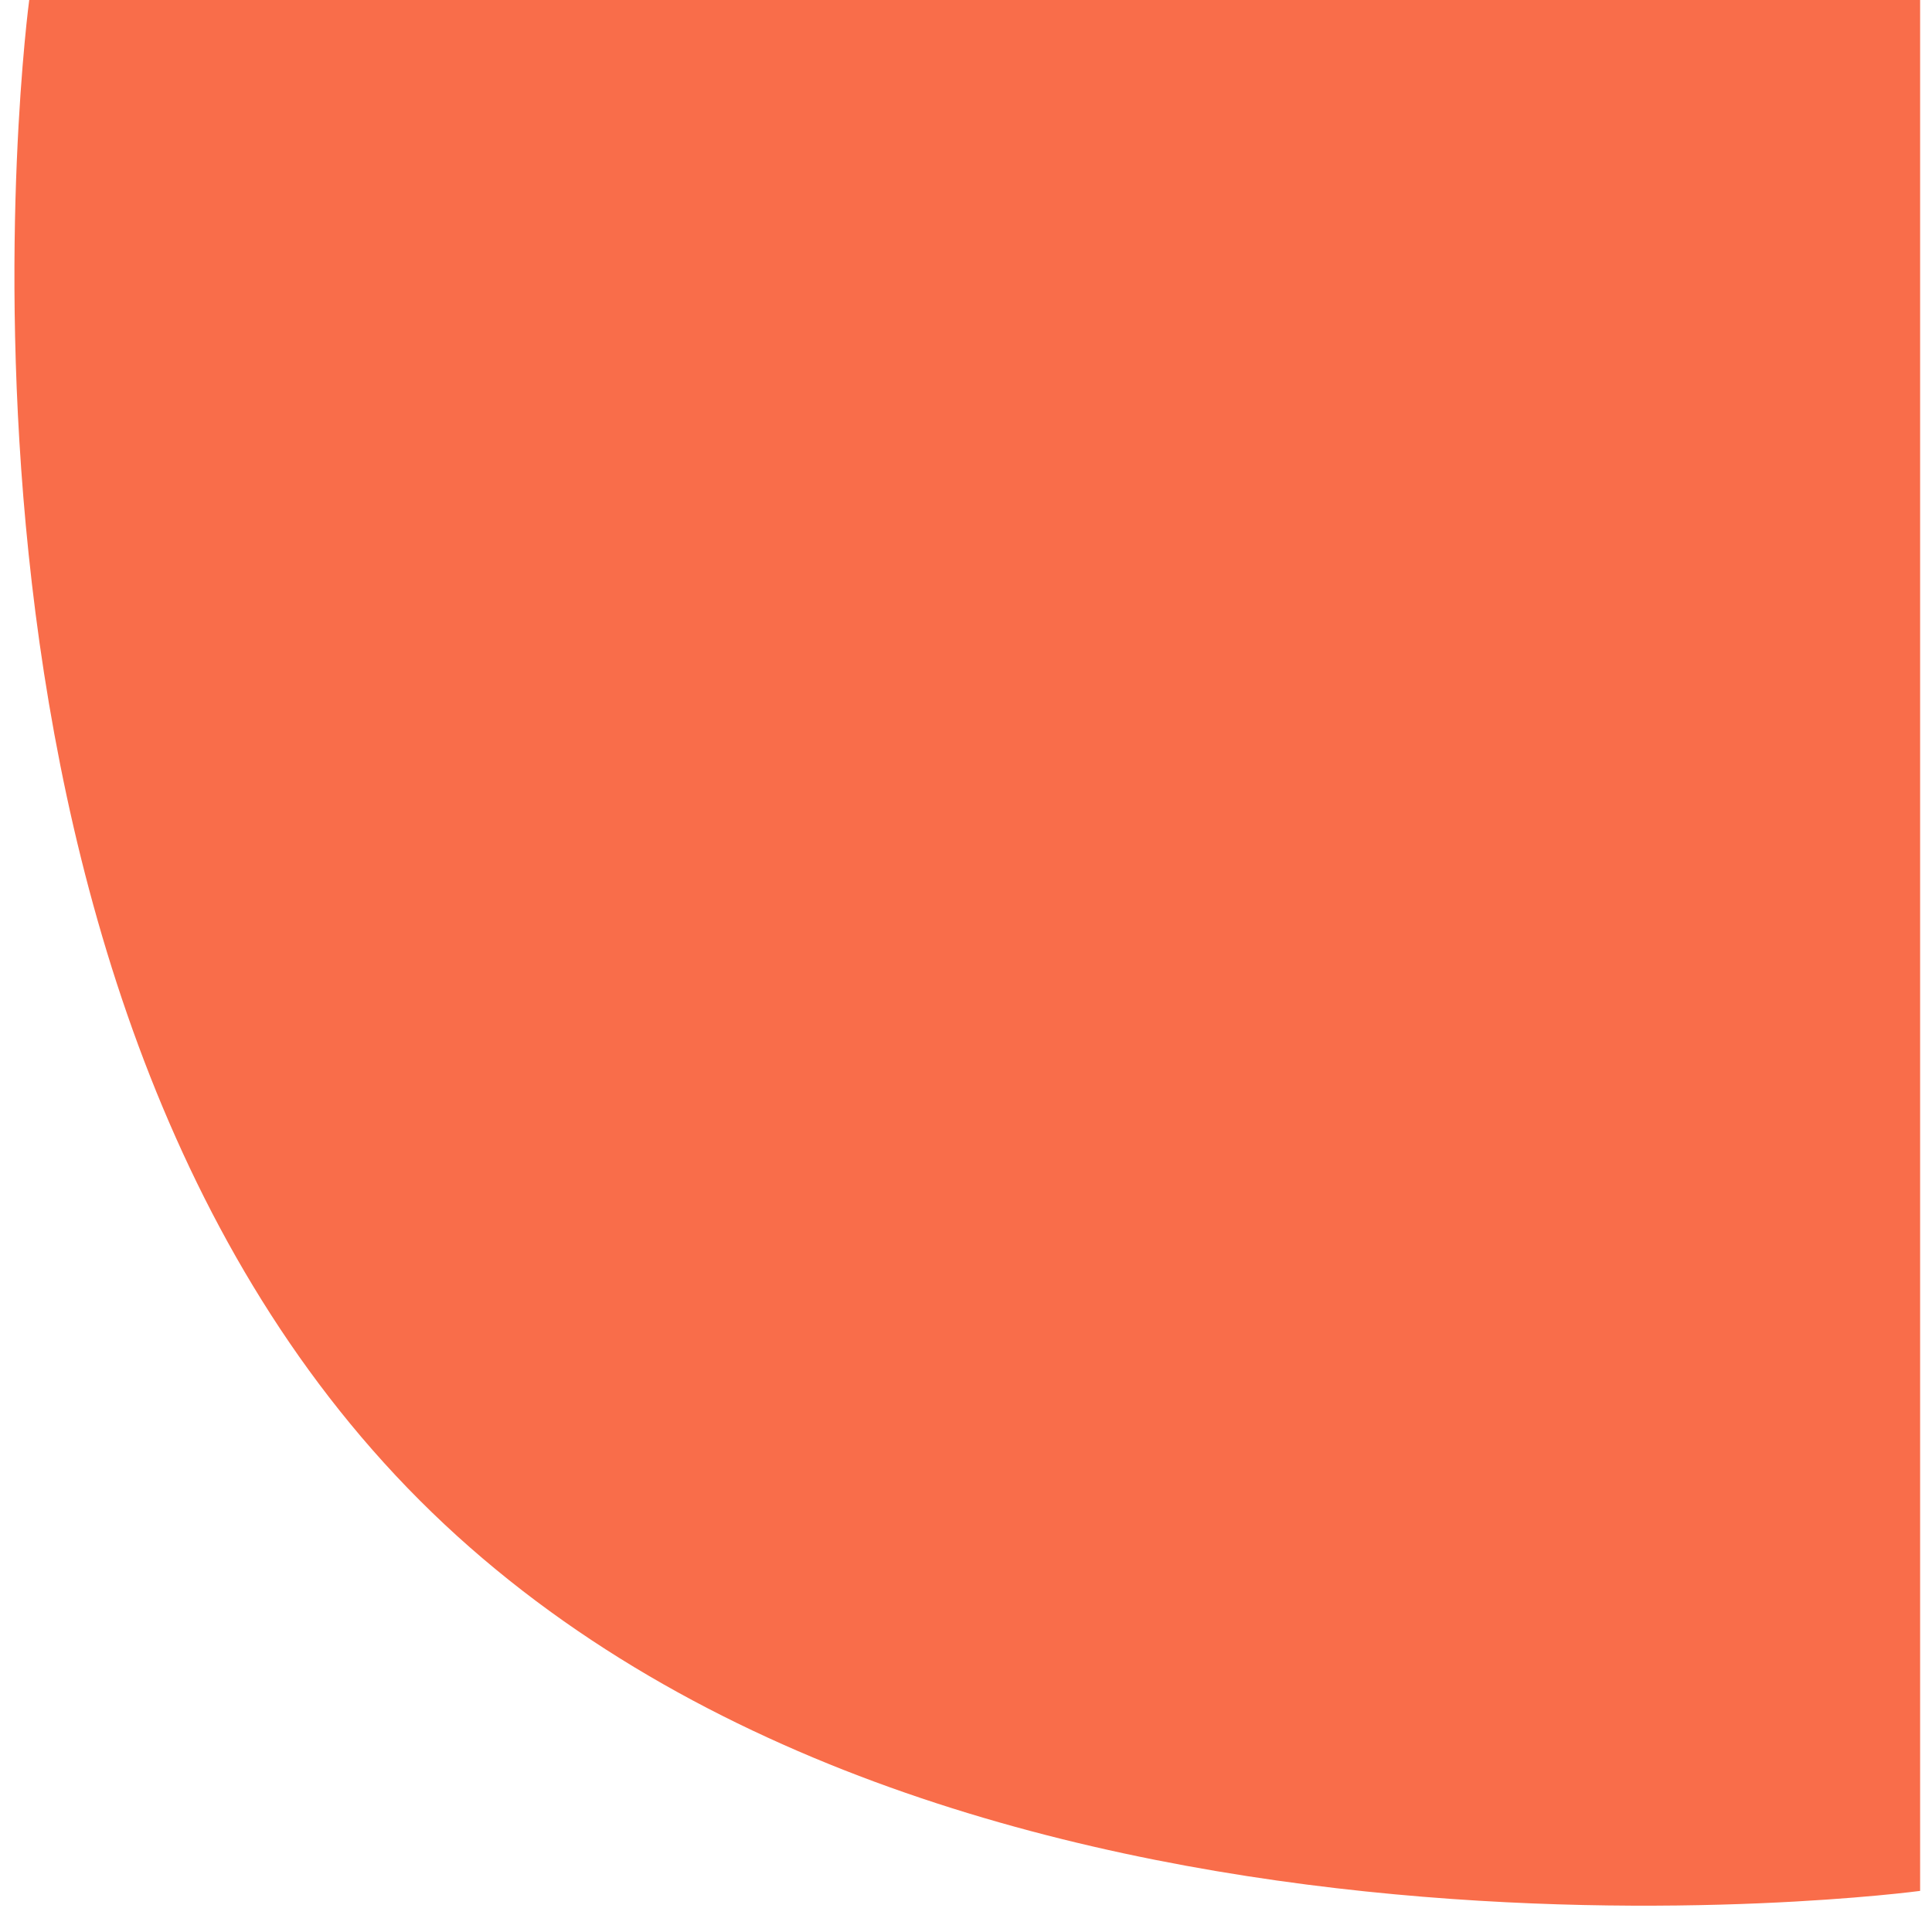 <?xml version="1.0" encoding="UTF-8"?> <svg xmlns="http://www.w3.org/2000/svg" width="47" height="47" viewBox="0 0 47 47" fill="none"> <path d="M46.711 0L46.711 46C46.711 46 22.913 49.203 10.211 36.5C-2.492 23.797 0.711 -2.01072e-06 0.711 -2.01072e-06L46.711 0Z" fill="#F96D4A"></path> </svg> 